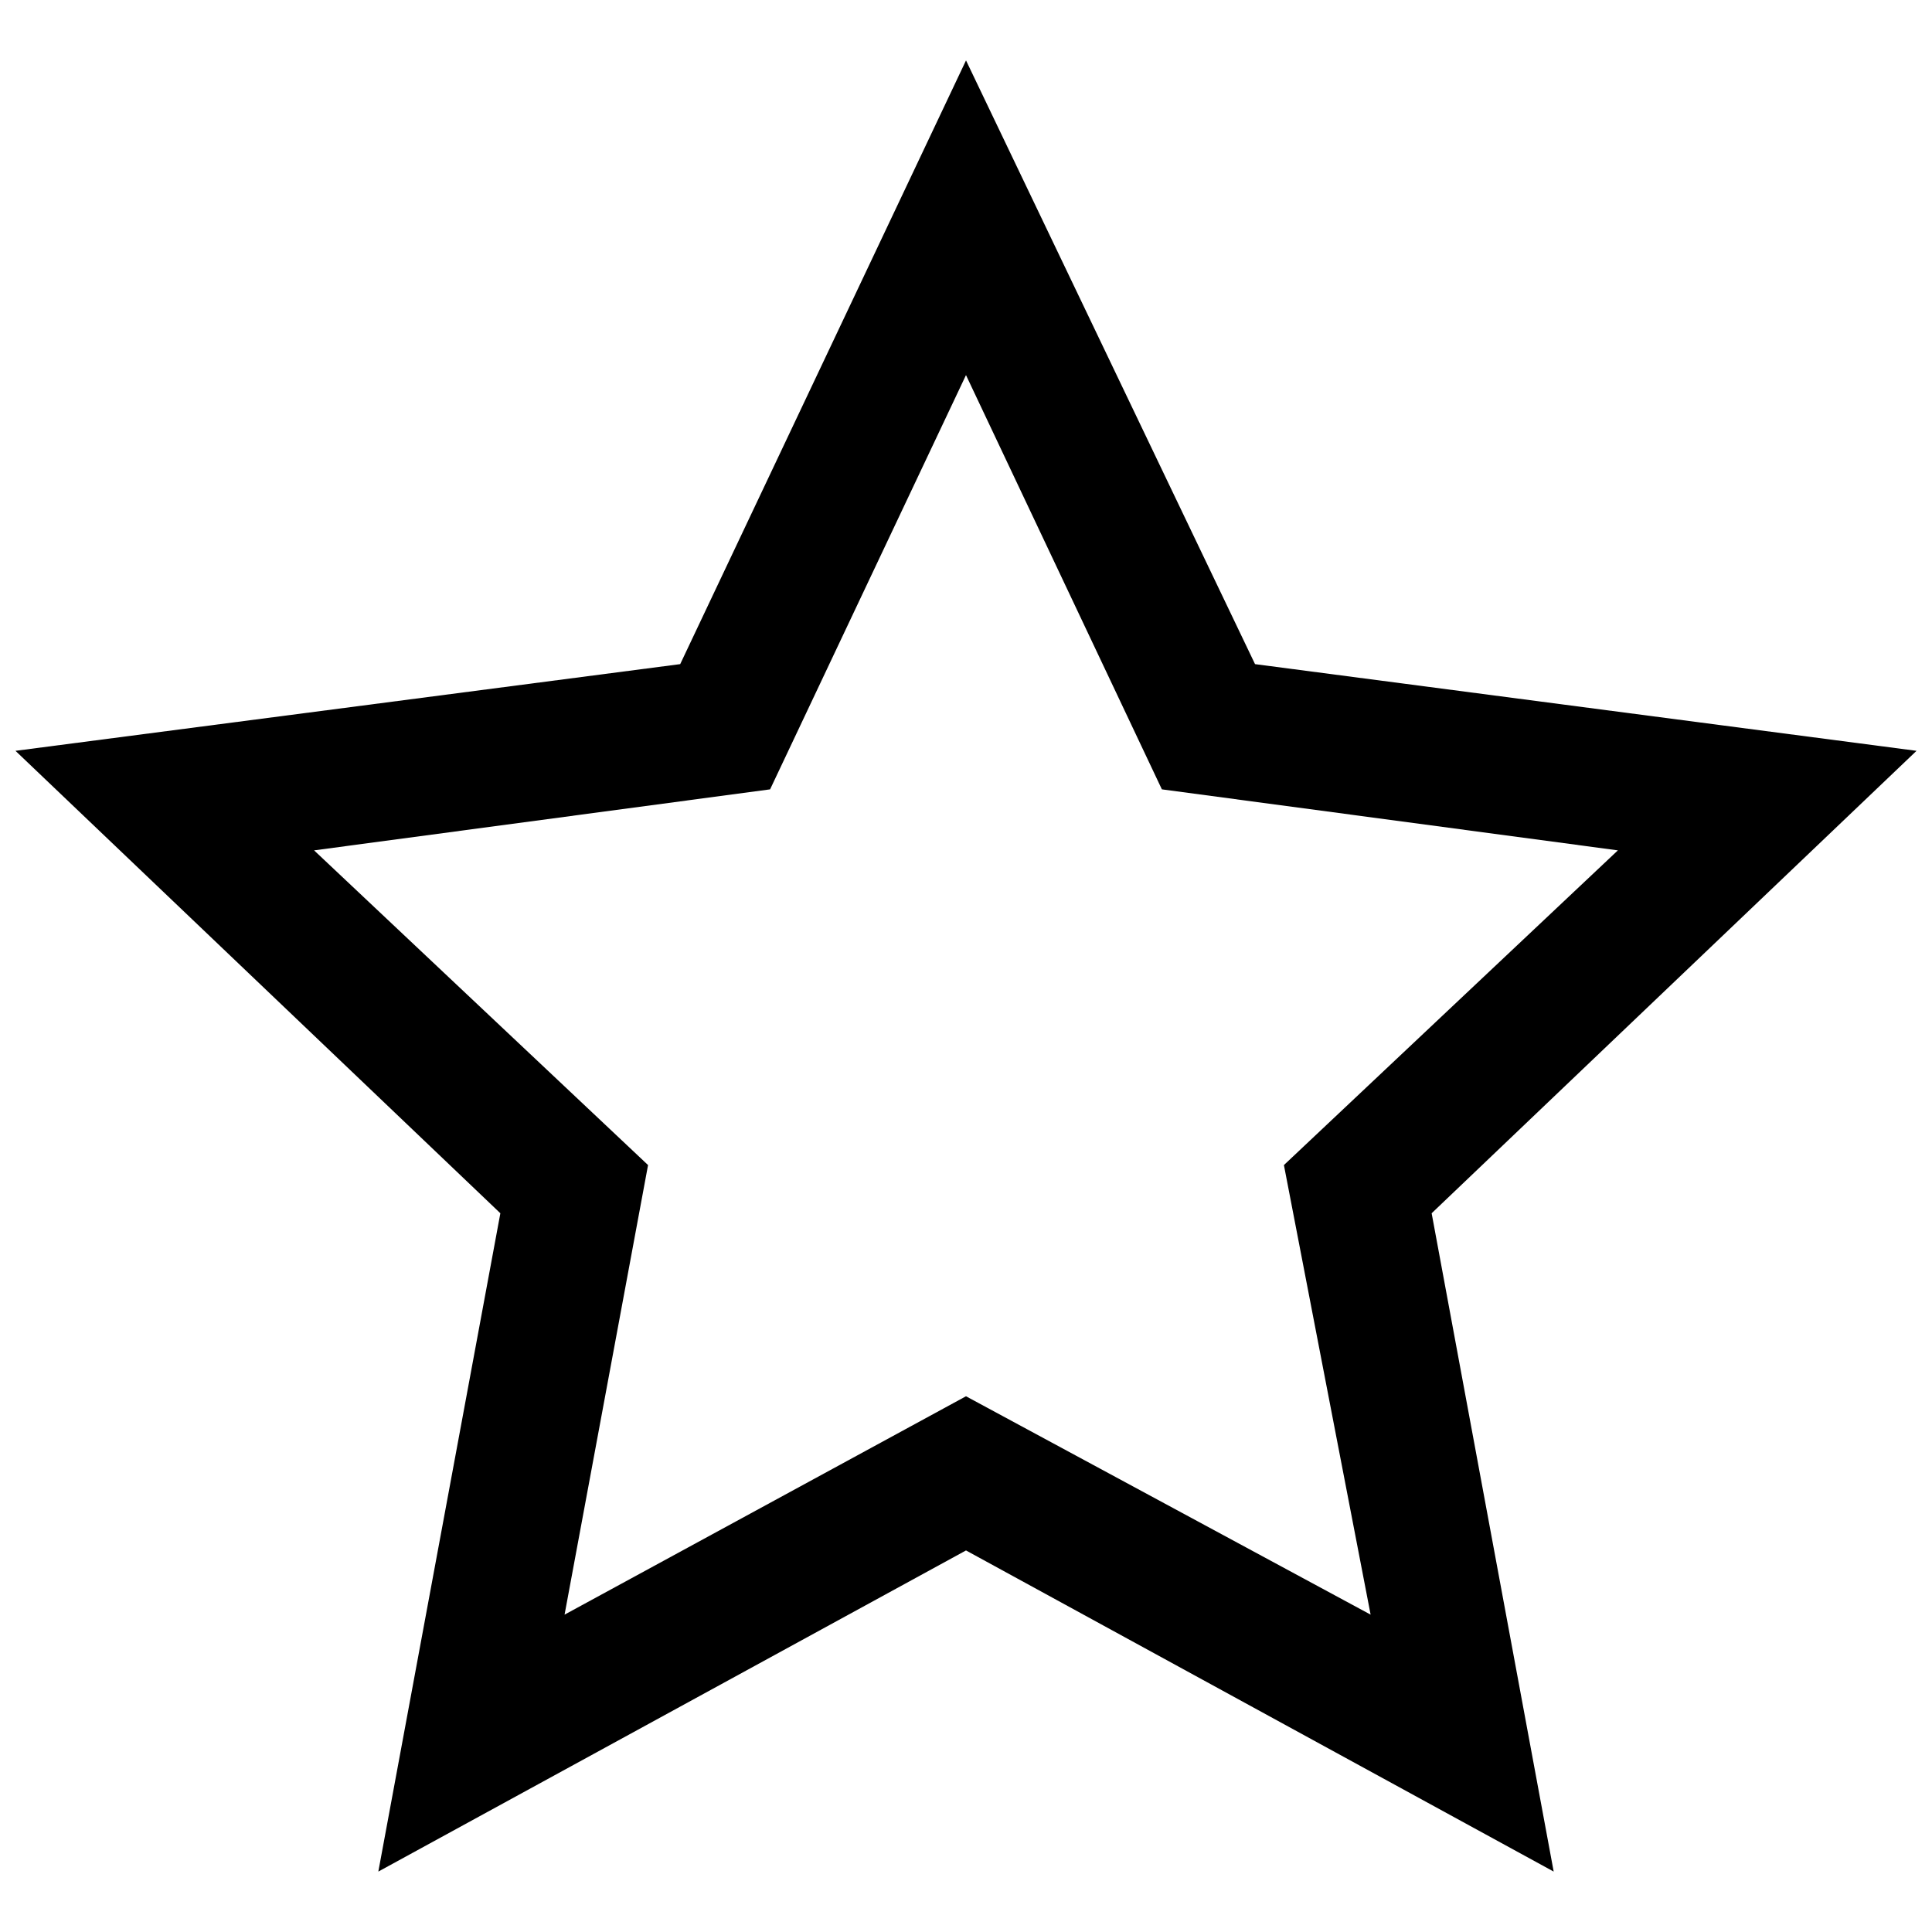 <?xml version="1.0" encoding="UTF-8"?>
<!-- The Best Svg Icon site in the world: iconSvg.co, Visit us! https://iconsvg.co -->
<svg width="800px" height="800px" version="1.1" viewBox="144 144 512 512" xmlns="http://www.w3.org/2000/svg">
 <defs>
  <clipPath id="a">
   <path d="m148.09 160h503.81v480h-503.81z"/>
  </clipPath>
 </defs>
 <g clip-path="url(#a)">
  <path d="m476.59 320 175.31 22.977-128.5 122.55 32.34 174.46-155.74-85.102-155.74 85.102 32.34-174.46-128.5-122.55 176.16-22.977 75.742-159.99 76.594 159.99zm-76.594-76.594-51.914 109.78-120.85 16.168 88.508 83.402-22.125 119.14 106.38-57.871 107.23 57.871-22.977-119.14 88.508-83.402-120.85-16.168z"/>
 </g>
</svg>